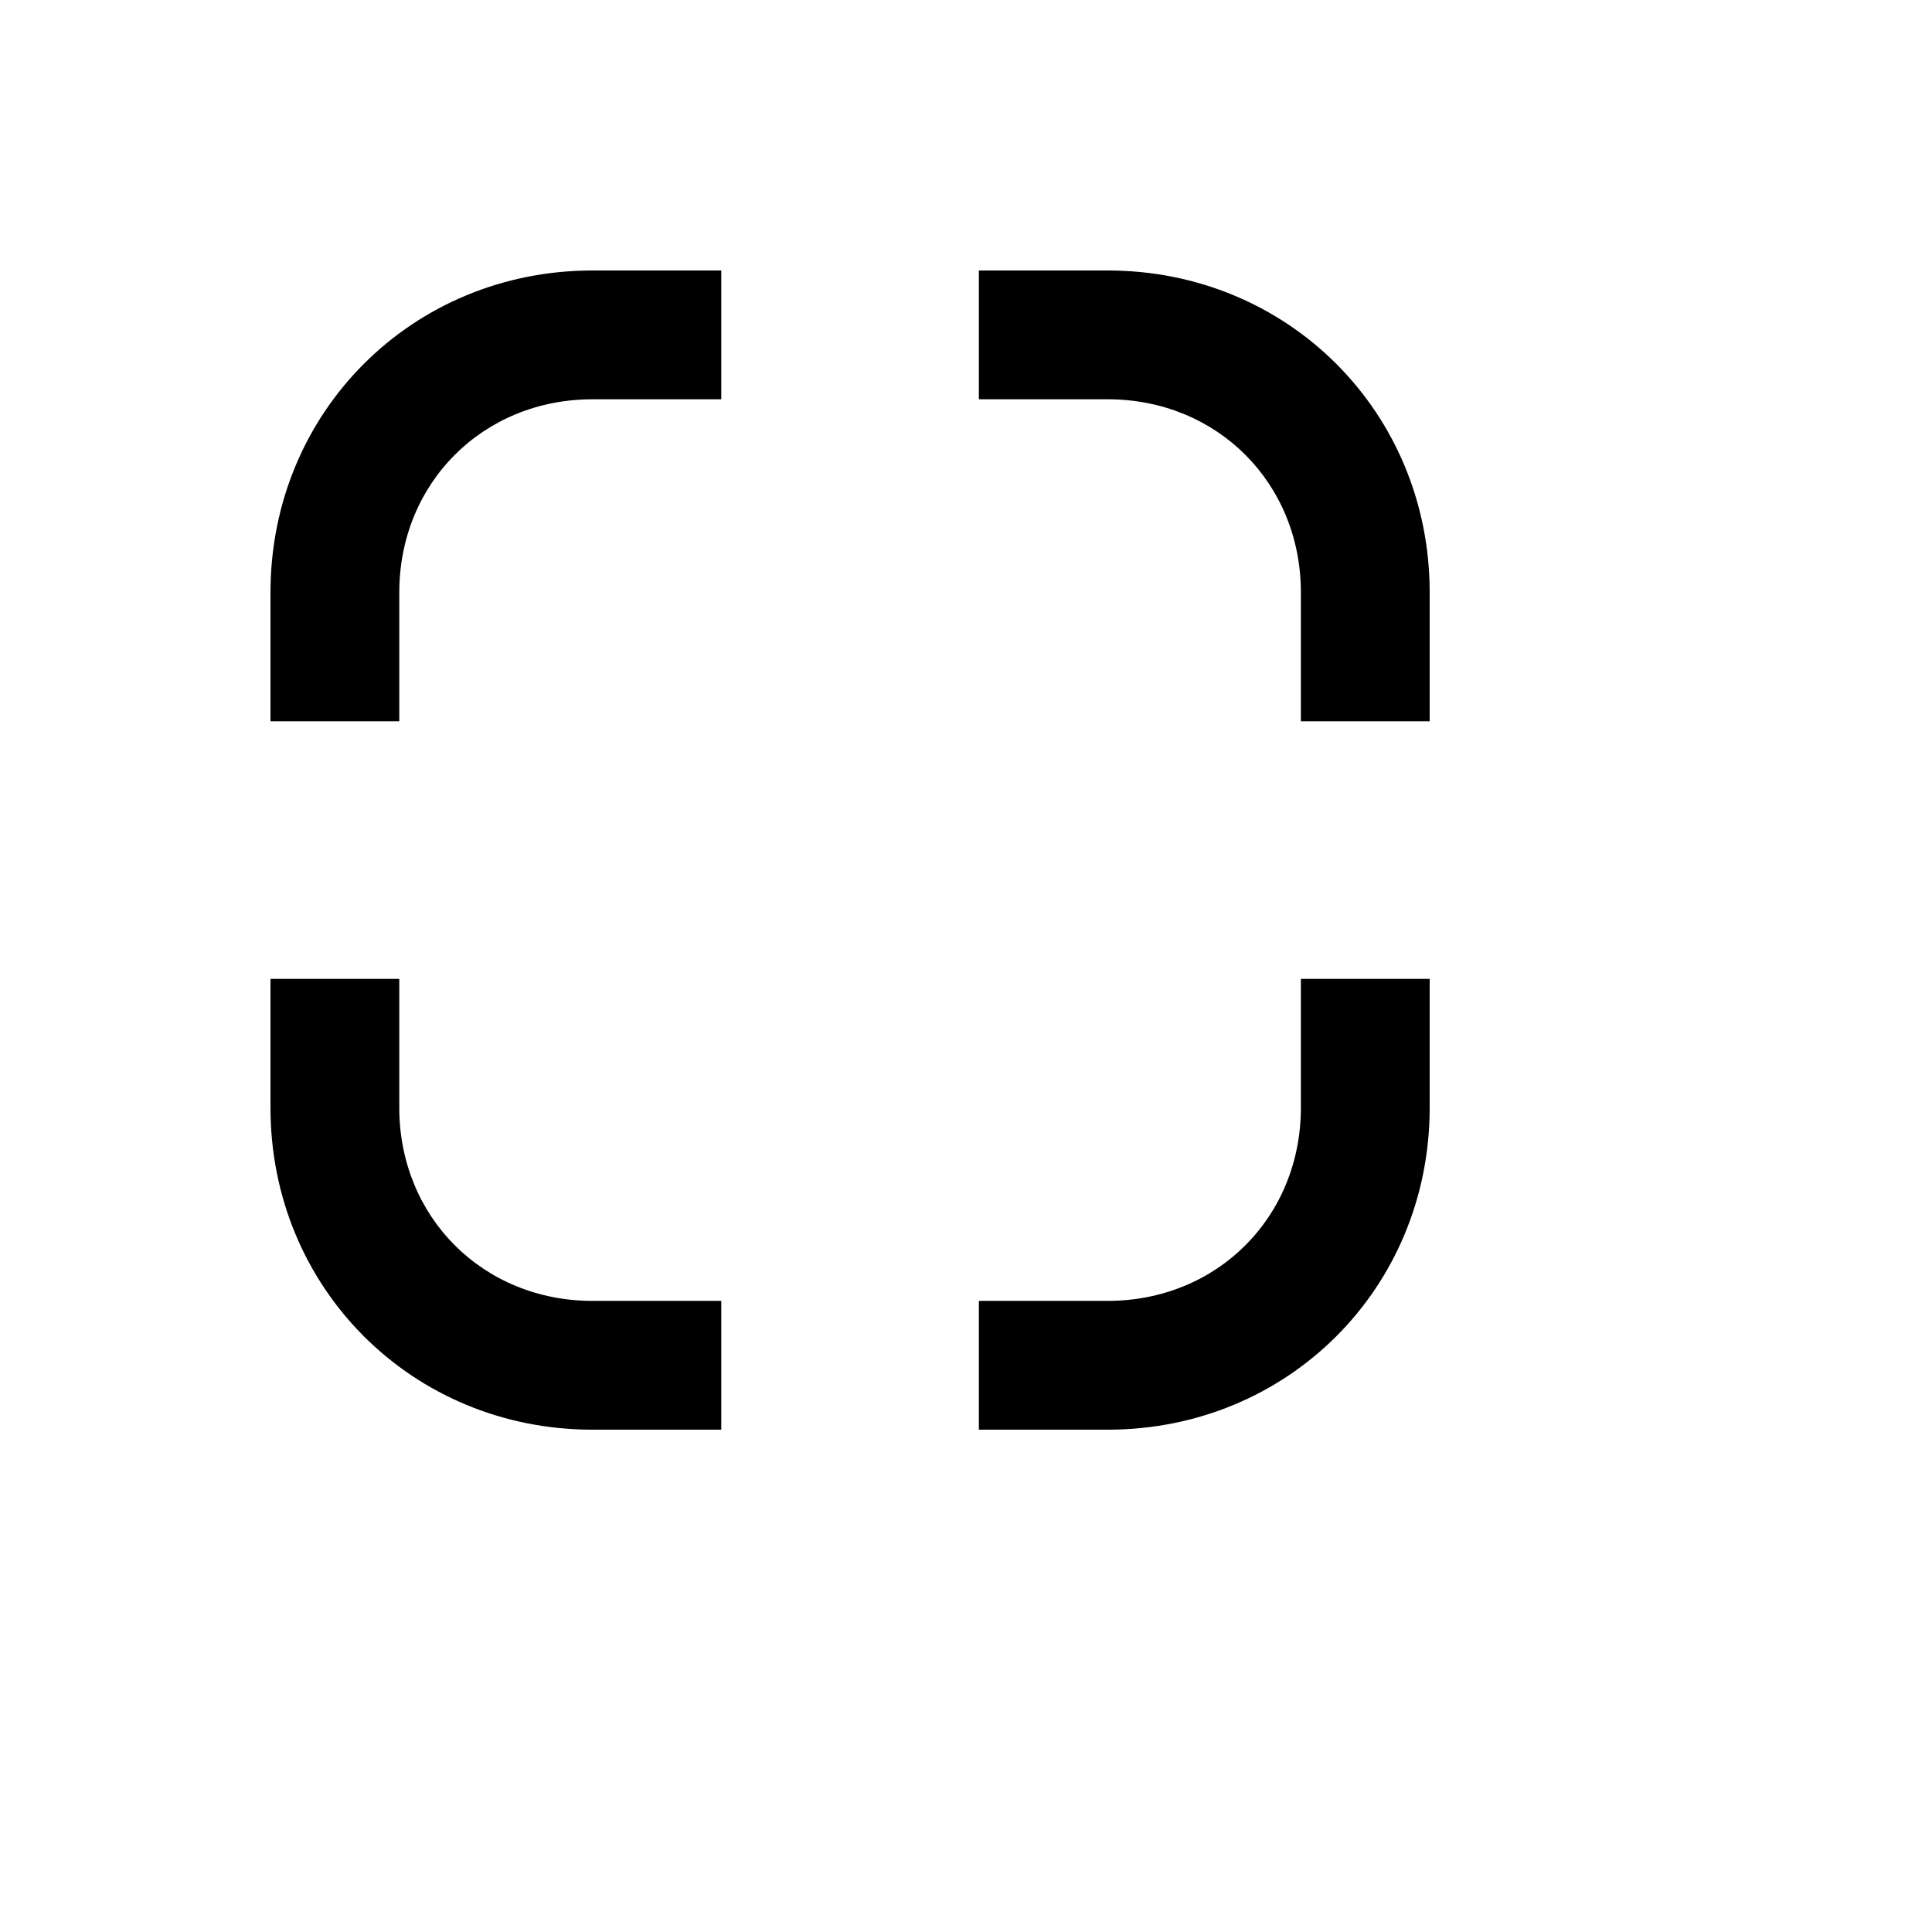<svg xmlns="http://www.w3.org/2000/svg" version="1.1" xmlns:xlink="http://www.w3.org/1999/xlink" width="100%" height="100%" id="svgWorkerArea" viewBox="-25 -25 625 625" xmlns:idraw="https://idraw.muisca.co" style="background: white;"><defs id="defsdoc"><pattern id="patternBool" x="0" y="0" width="10" height="10" patternUnits="userSpaceOnUse" patternTransform="rotate(35)"><circle cx="5" cy="5" r="4" style="stroke: none;fill: #ff000070;"></circle></pattern></defs><g id="fileImp-722515622" class="cosito"><path id="pathImp-410075504" class="grouped" d="M62.5 333.333C62.5 391.667 108.333 437.5 166.667 437.5 166.667 437.5 208.333 437.5 208.333 437.5 208.333 437.5 208.333 395.833 208.333 395.833 208.333 395.833 166.667 395.833 166.667 395.833 131.25 395.833 104.167 368.75 104.167 333.333 104.167 333.333 104.167 291.667 104.167 291.667 104.167 291.667 62.5 291.667 62.5 291.667 62.5 291.667 62.5 333.333 62.5 333.333M437.5 166.667C437.5 108.333 391.667 62.5 333.333 62.5 333.333 62.5 291.667 62.5 291.667 62.5 291.667 62.5 291.667 104.167 291.667 104.167 291.667 104.167 333.333 104.167 333.333 104.167 368.75 104.167 395.833 131.25 395.833 166.667 395.833 166.667 395.833 208.333 395.833 208.333 395.833 208.333 437.5 208.333 437.5 208.333 437.5 208.333 437.5 166.667 437.5 166.667M333.333 437.5C391.667 437.5 437.5 391.667 437.5 333.333 437.5 333.333 437.5 291.667 437.5 291.667 437.5 291.667 395.833 291.667 395.833 291.667 395.833 291.667 395.833 333.333 395.833 333.333 395.833 368.75 368.75 395.833 333.333 395.833 333.333 395.833 291.667 395.833 291.667 395.833 291.667 395.833 291.667 437.5 291.667 437.5 291.667 437.5 333.333 437.5 333.333 437.5M166.667 62.5C108.333 62.5 62.5 108.333 62.5 166.667 62.5 166.667 62.5 208.333 62.5 208.333 62.5 208.333 104.167 208.333 104.167 208.333 104.167 208.333 104.167 166.667 104.167 166.667 104.167 131.25 131.25 104.167 166.667 104.167 166.667 104.167 208.333 104.167 208.333 104.167 208.333 104.167 208.333 62.5 208.333 62.5 208.333 62.5 166.667 62.5 166.667 62.5 166.667 62.5 166.667 62.5 166.667 62.5"></path></g></svg>